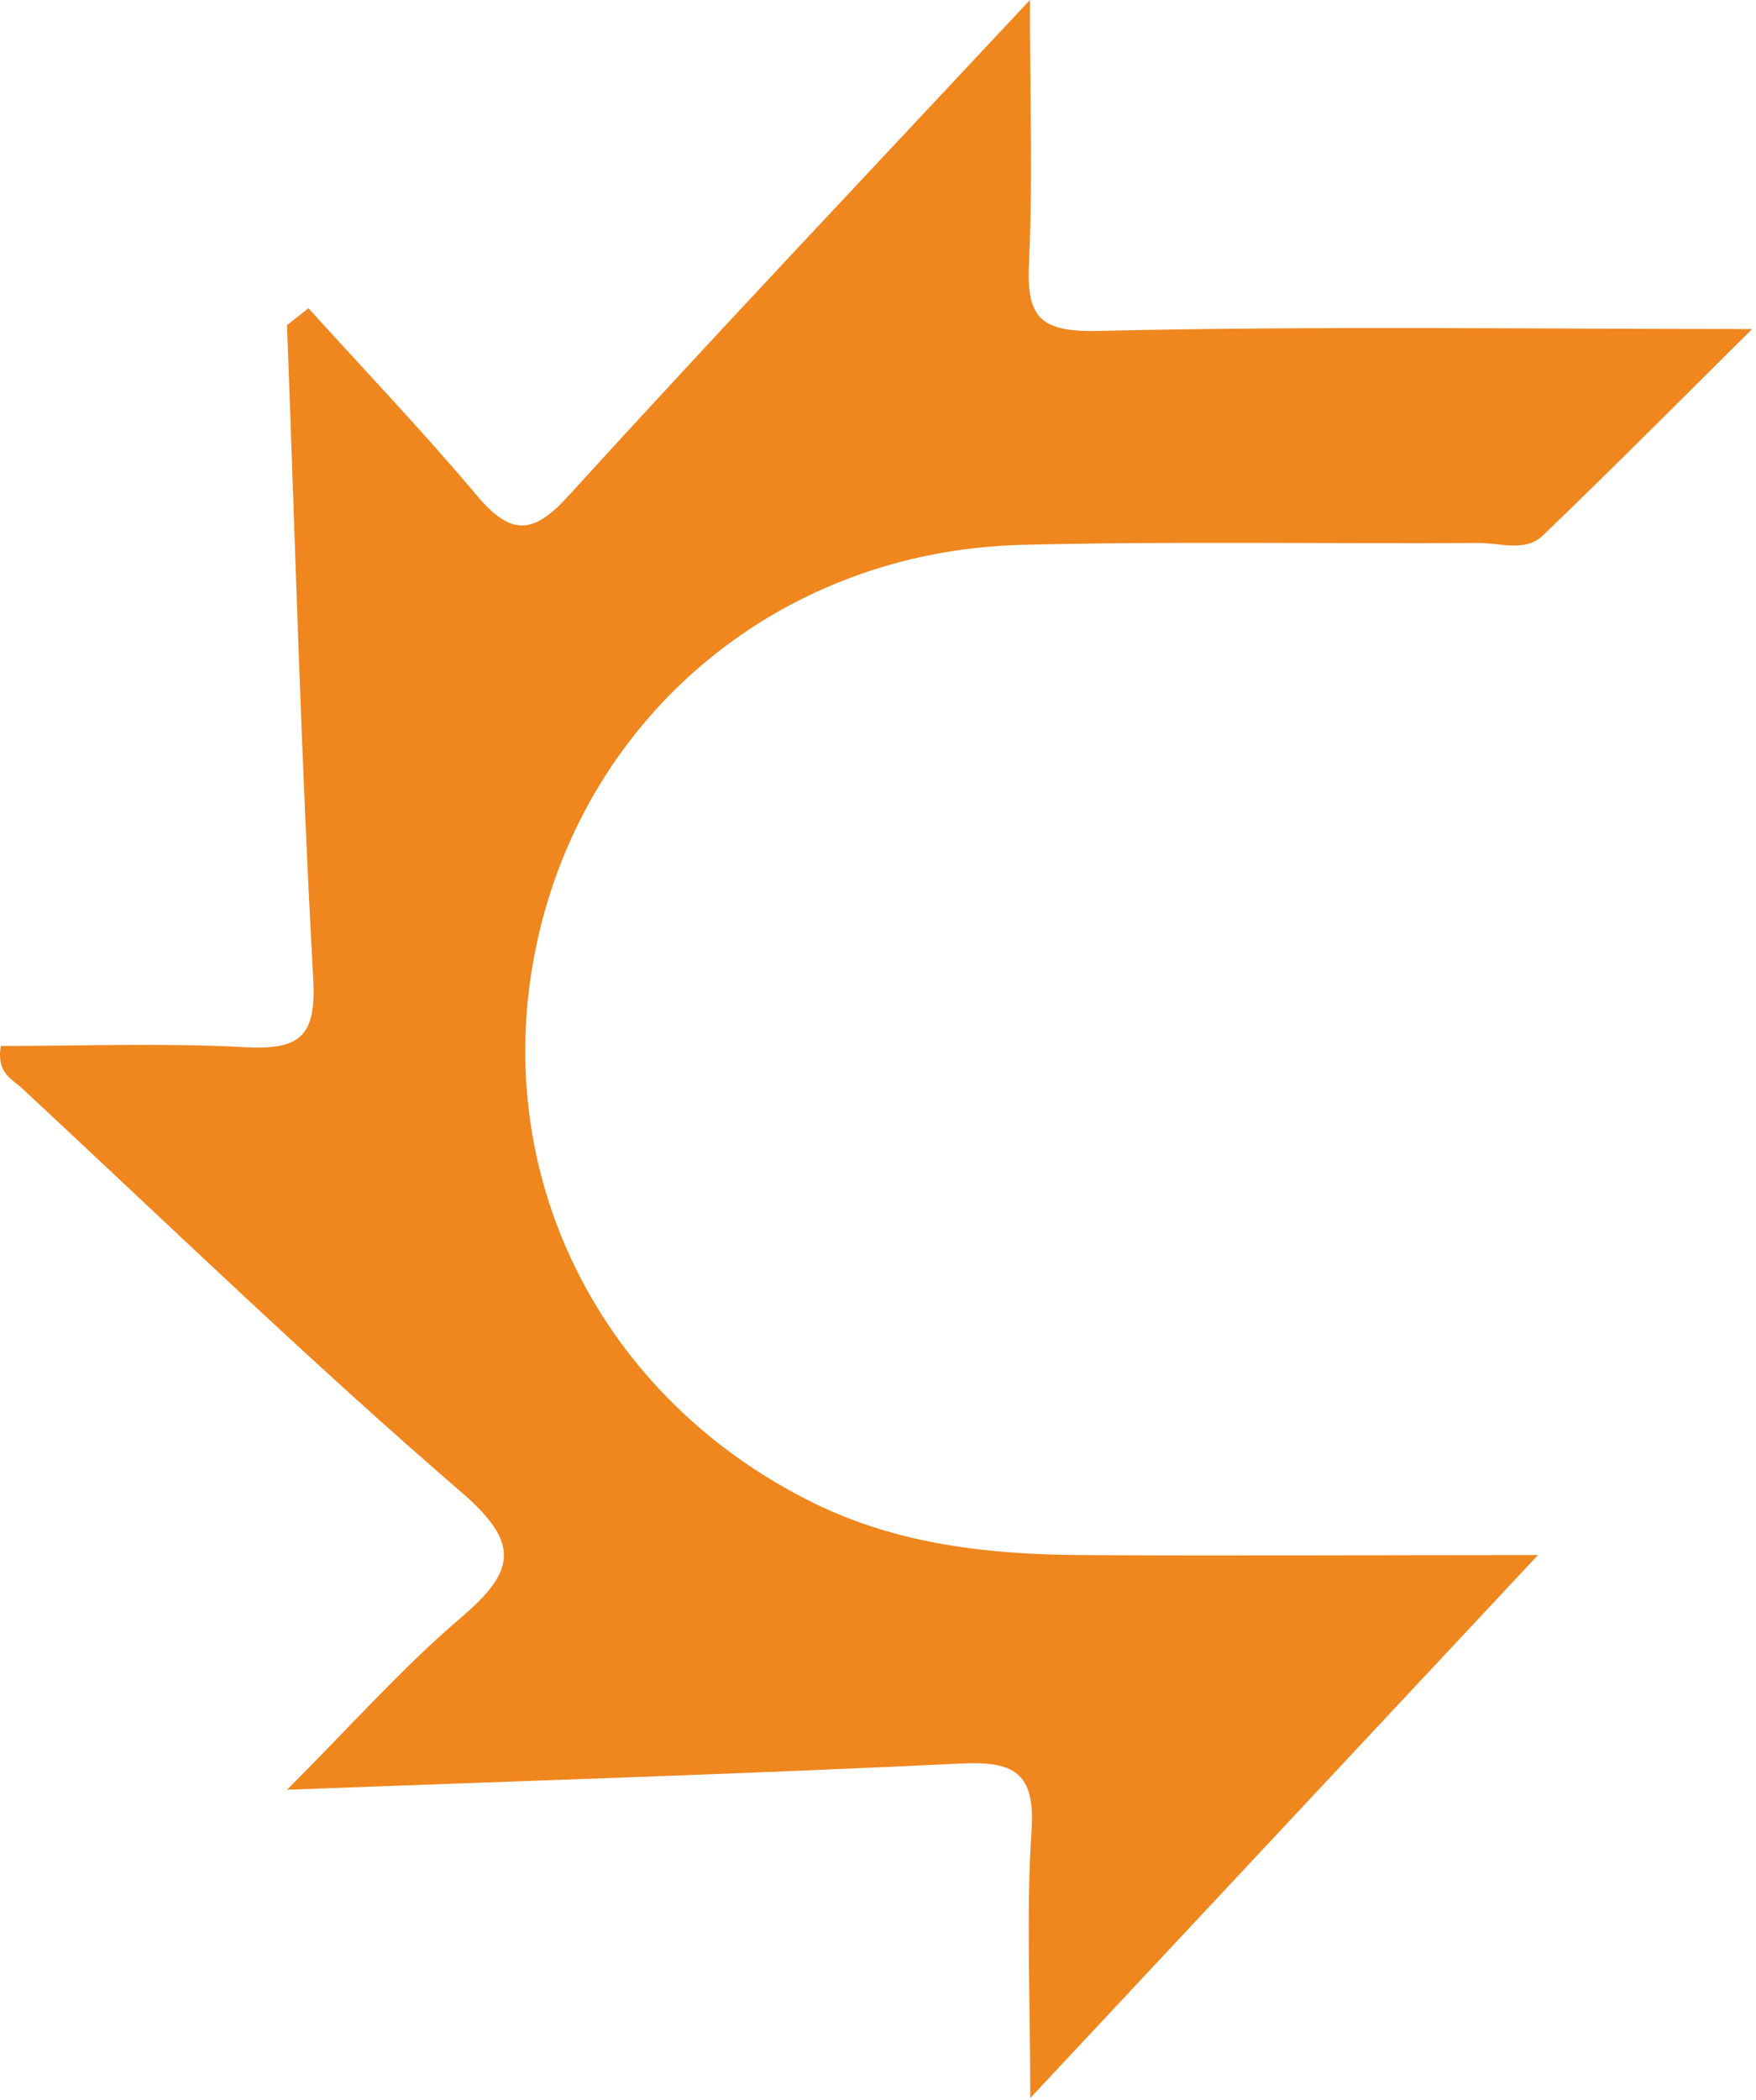 <svg width="87" height="104" viewBox="0 0 87 104" fill="none" xmlns="http://www.w3.org/2000/svg">
<path d="M76.228 76.993C67.596 86.227 59.661 94.701 51.044 103.92C51.044 98.788 50.838 94.717 51.108 90.662C51.298 87.78 50.221 87.225 47.591 87.352C36.773 87.875 25.939 88.207 14.219 88.651C17.402 85.467 19.952 82.584 22.851 80.114C25.528 77.833 25.813 76.455 22.851 73.905C15.391 67.474 8.311 60.616 1.104 53.916C0.613 53.456 -0.195 53.156 0.043 51.809C4.05 51.809 8.136 51.651 12.207 51.873C14.963 52.015 15.676 51.239 15.517 48.42C14.916 37.665 14.63 26.879 14.219 16.108C14.567 15.823 14.931 15.554 15.28 15.269C18.083 18.357 20.966 21.383 23.659 24.582C25.322 26.546 26.43 26.483 28.173 24.55C35.443 16.568 42.871 8.727 51.028 0C51.028 4.973 51.171 8.997 50.981 13.004C50.854 15.649 51.456 16.457 54.37 16.393C65.204 16.14 76.038 16.298 86.809 16.298C83.704 19.371 80.125 22.982 76.434 26.53C75.579 27.354 74.328 26.895 73.266 26.895C65.711 26.942 58.156 26.799 50.601 26.99C38.737 27.291 29.06 35.321 26.605 46.678C24.134 58.05 29.677 69.248 40.369 74.475C44.519 76.502 48.969 76.993 53.499 77.025C60.769 77.072 68.04 77.025 76.212 77.025" fill="#EF861E"/>
</svg>
